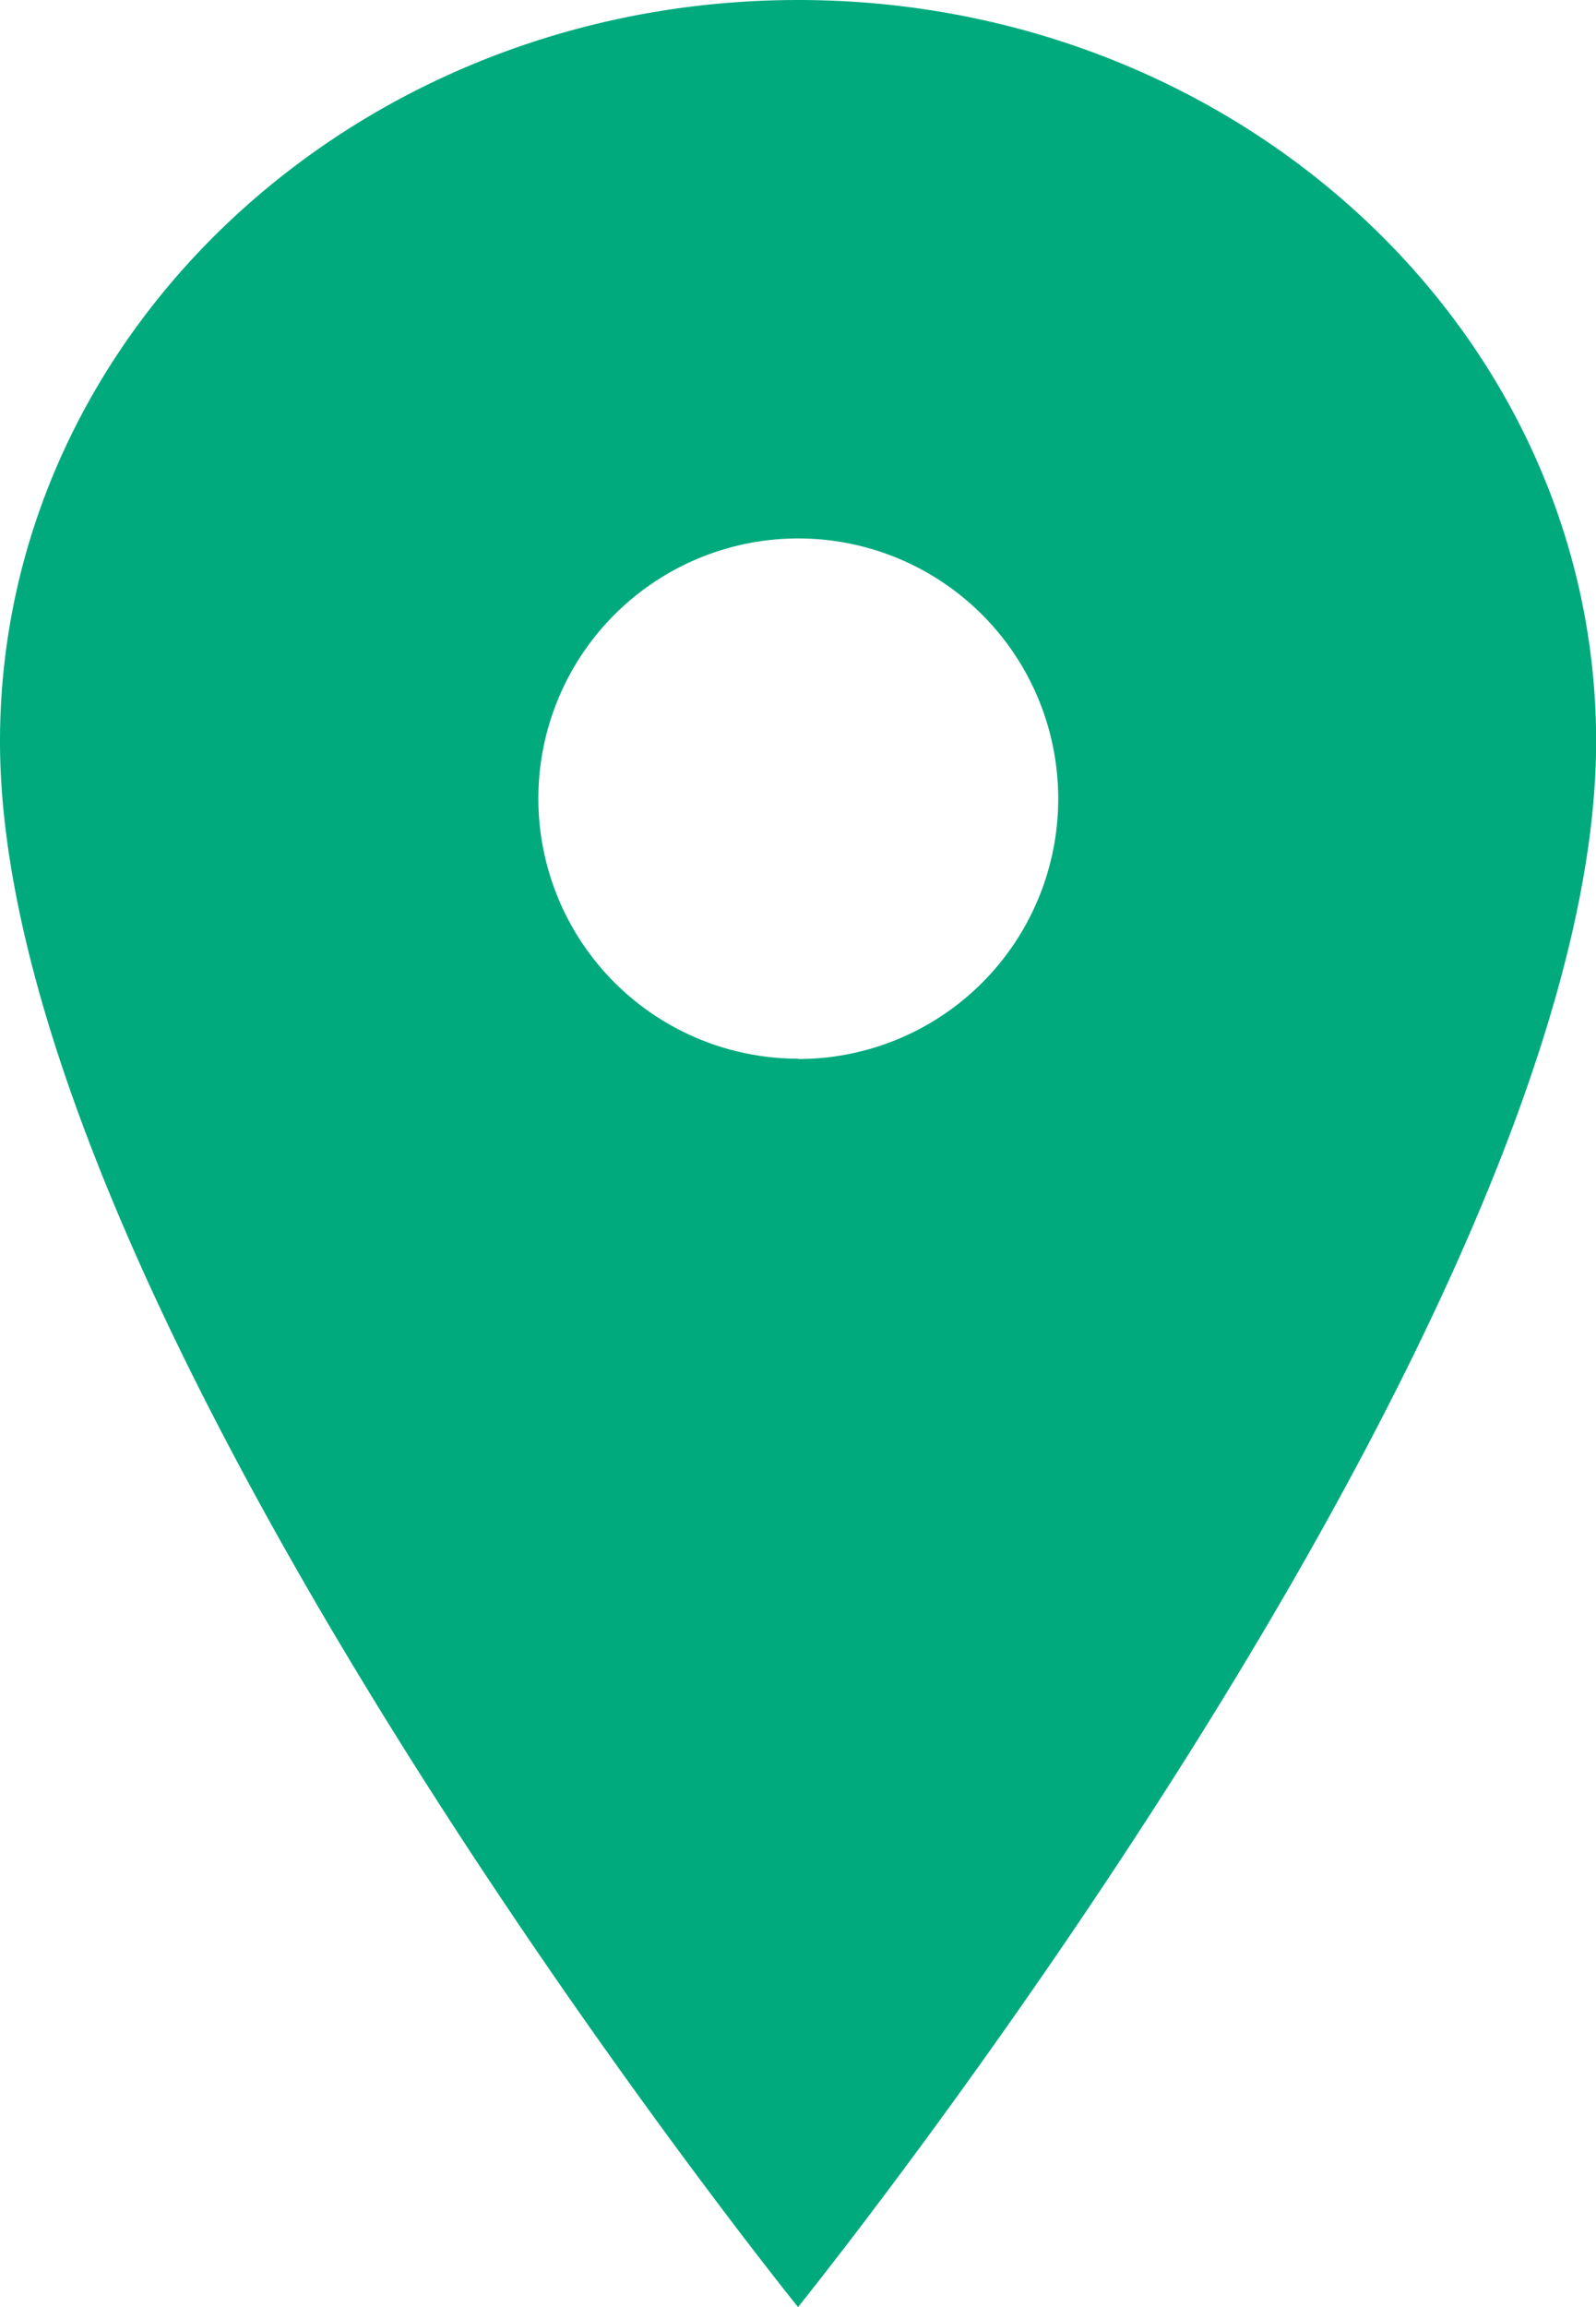 <svg xmlns="http://www.w3.org/2000/svg" width="24.923" height="36" viewBox="0 0 24.923 36">
  <path id="Icon_ionic-ios-pin" data-name="Icon ionic-ios-pin" d="M20.337,3.375c-6.88,0-12.462,5.184-12.462,11.57,0,9,12.462,24.43,12.462,24.43S32.8,23.945,32.8,14.945C32.8,8.559,27.216,3.375,20.337,3.375Zm0,16.52A4.059,4.059,0,1,1,24.4,15.837,4.059,4.059,0,0,1,20.337,19.9Z" transform="translate(-7.875 -3.375)" fill="#00aa7d"/>
</svg>
